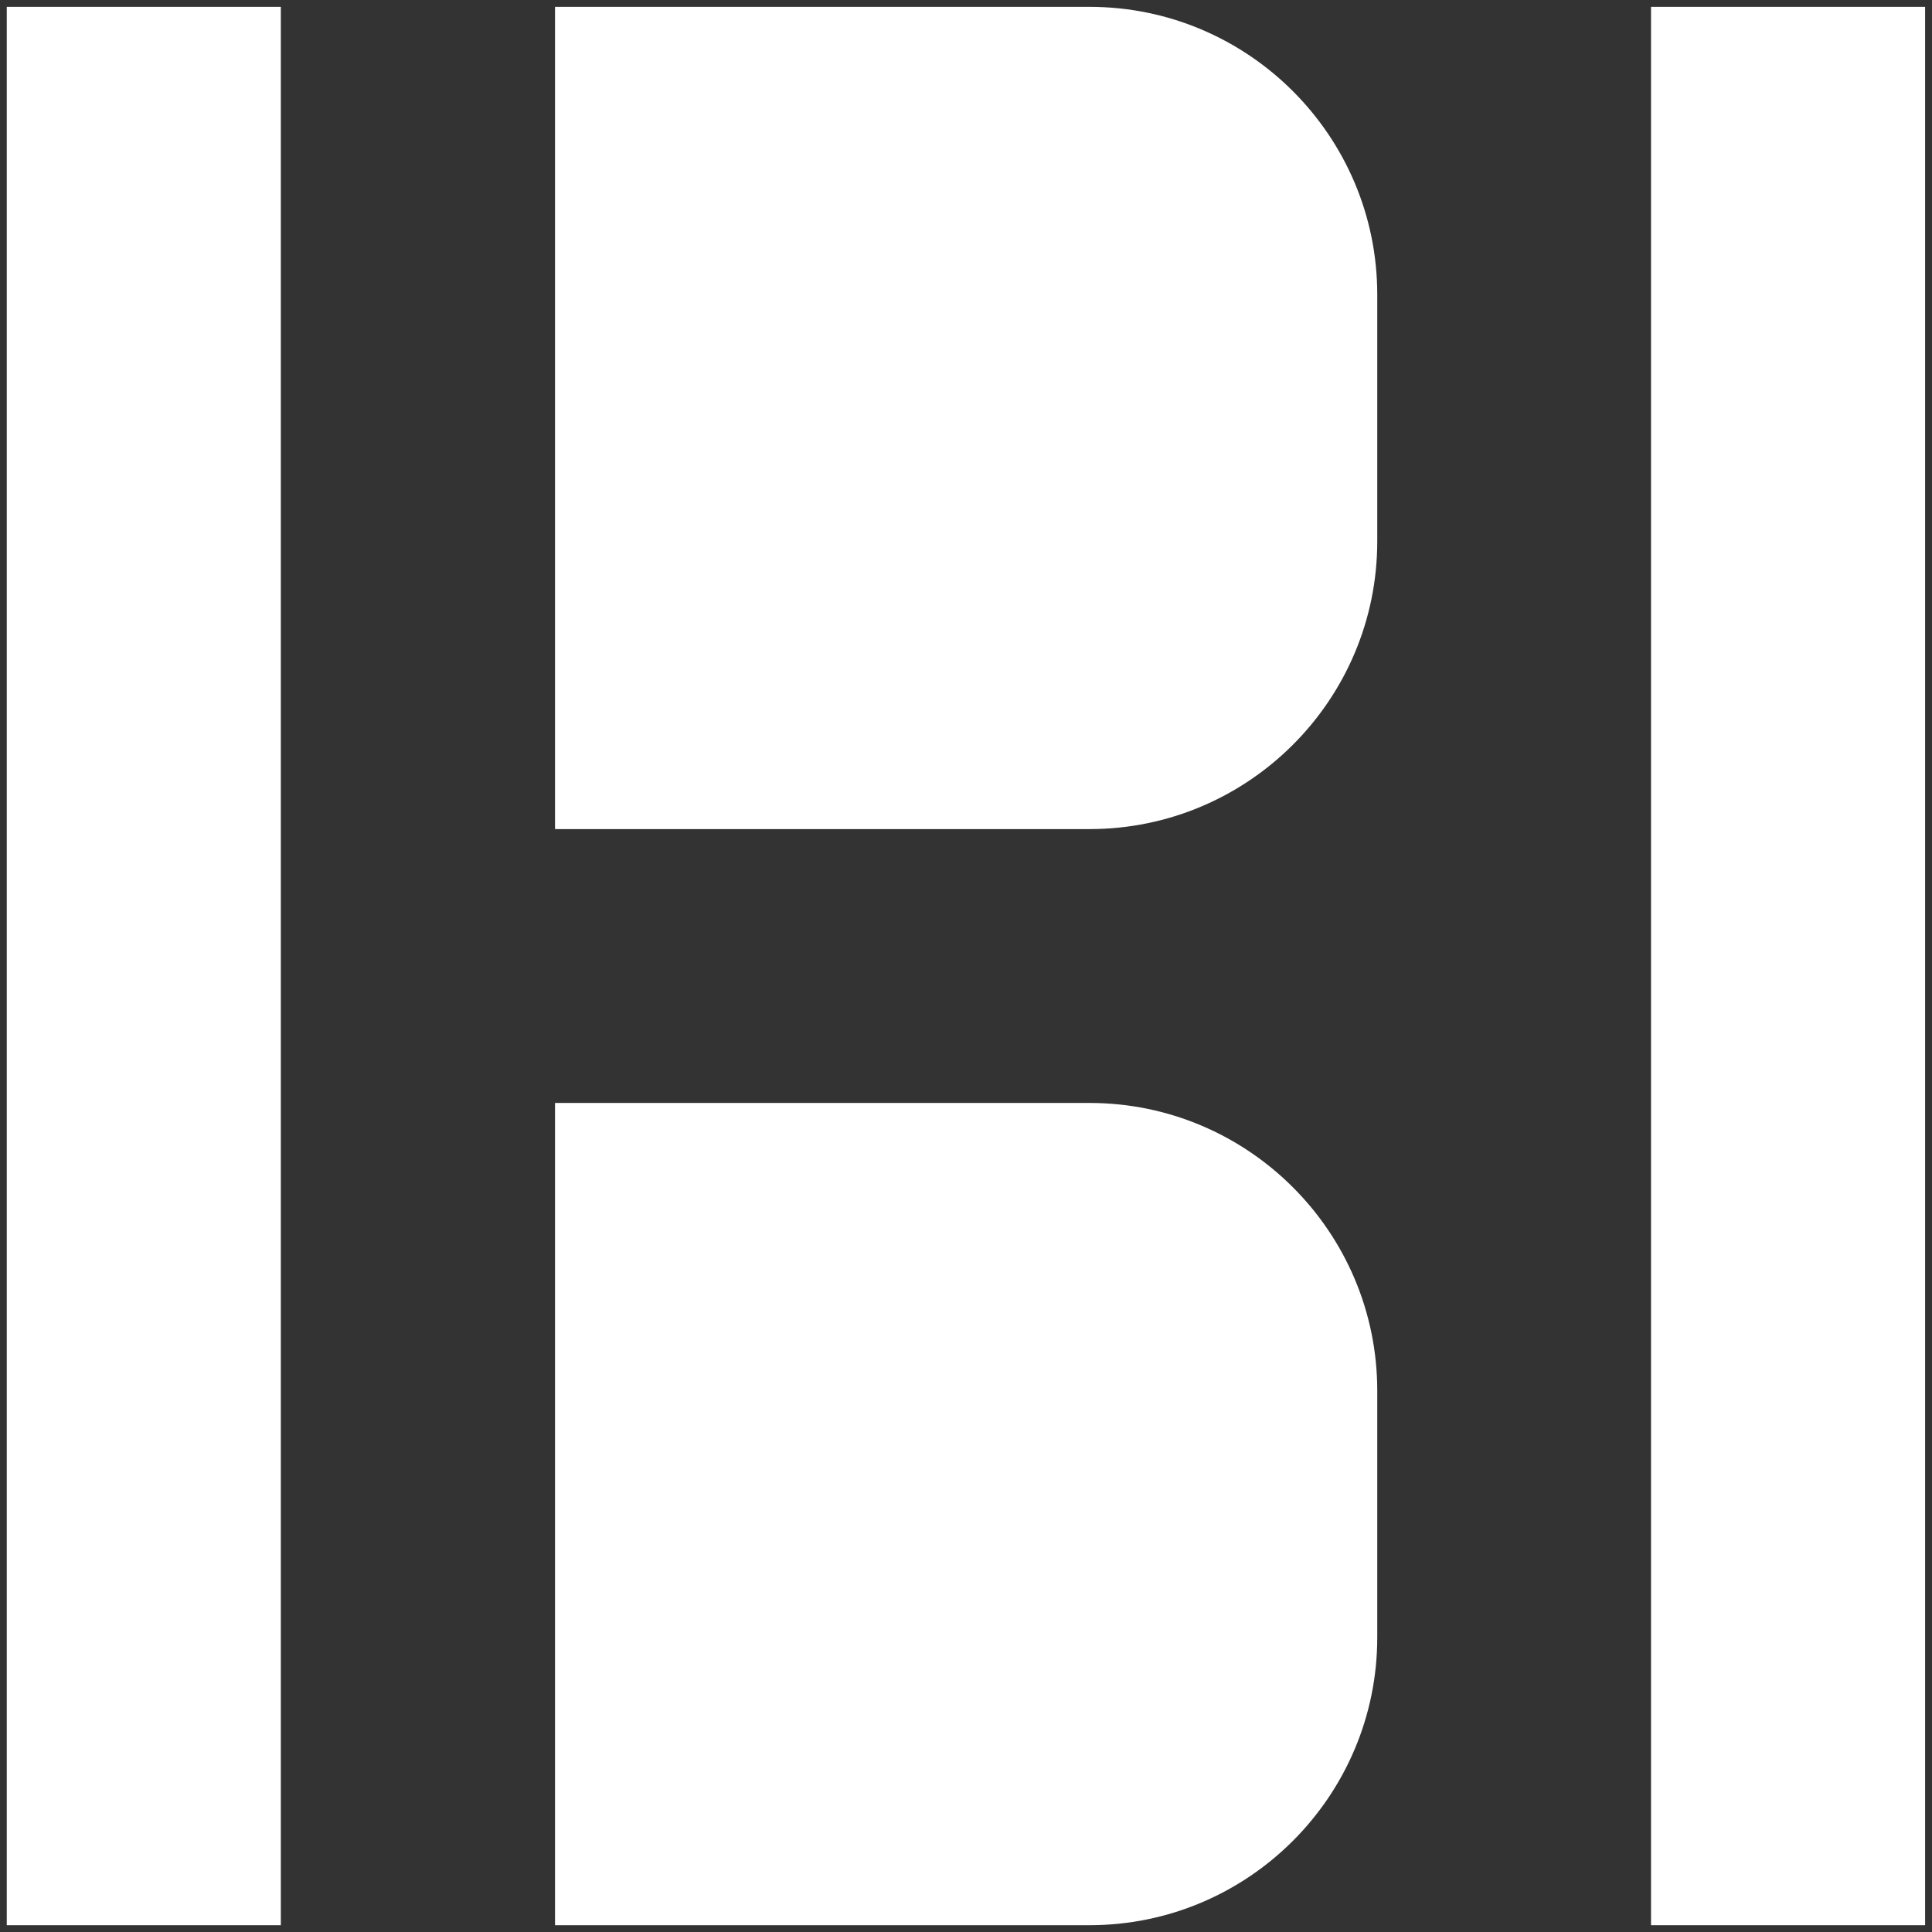 <svg xmlns="http://www.w3.org/2000/svg" width="44" height="44" viewBox="0 0 44 44" fill="none"><rect x="0" y="0" width="44" height="44" fill="#333333" stroke="none"/><g id="Group 23"><path id="Vector" d="M6.396 0.156H0.154V43.845H6.396V0.156Z" fill="white"></path><path id="Vector_2" d="M43.843 0.156H37.601V43.845H43.843V0.156Z" fill="white"></path><path id="Vector_3" d="M12.64 25.119H24.813C28.428 25.119 31.366 28.057 31.366 31.672V37.292C31.366 40.907 28.428 43.845 24.813 43.845H12.64V25.119Z" fill="white"></path><path id="Vector_4" d="M12.64 0.156H24.813C28.428 0.156 31.366 3.094 31.366 6.709V12.329C31.366 15.944 28.428 18.882 24.813 18.882H12.64V0.156Z" fill="white"></path></g></svg>